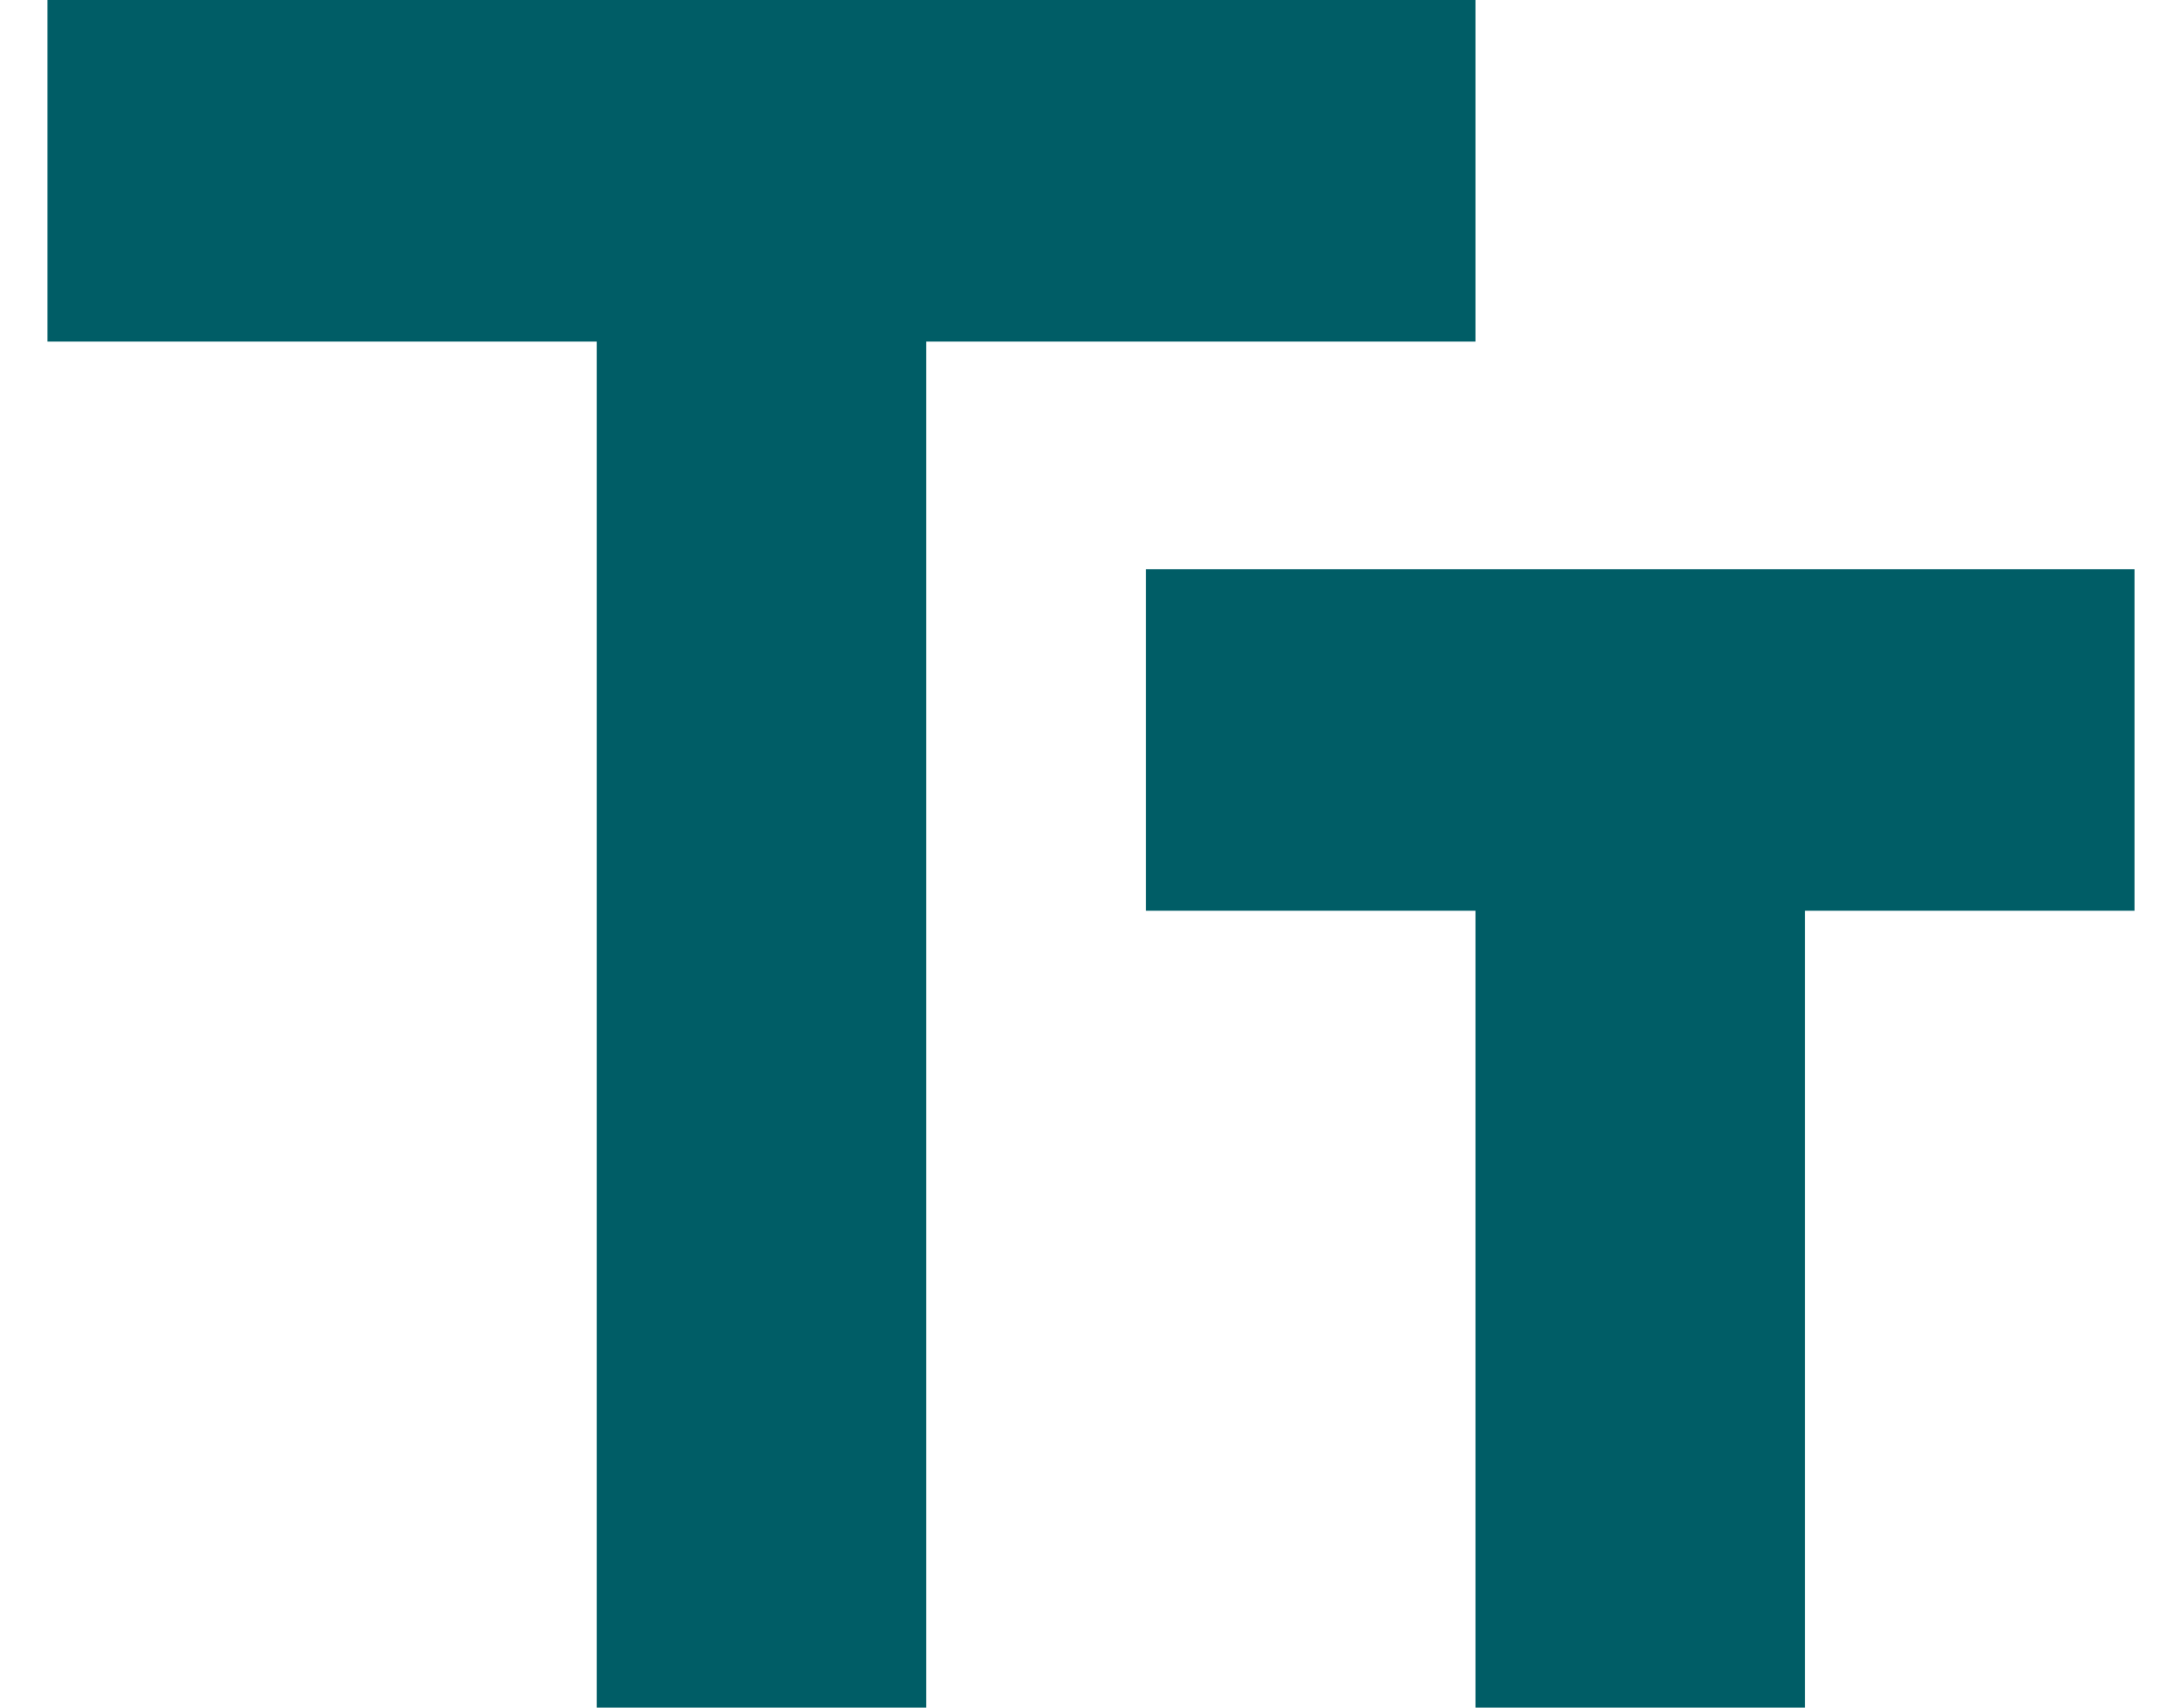 <svg width="23" height="18" viewBox="0 0 23 18" fill="none" xmlns="http://www.w3.org/2000/svg">
    <path d="M.5 0v3.6h5.79V18h3.473V3.6h5.79V0H.5zm22 6H12.079v3.6h3.474V18h3.473V9.6H22.5V6z" fill="#005D66"/>
</svg>

